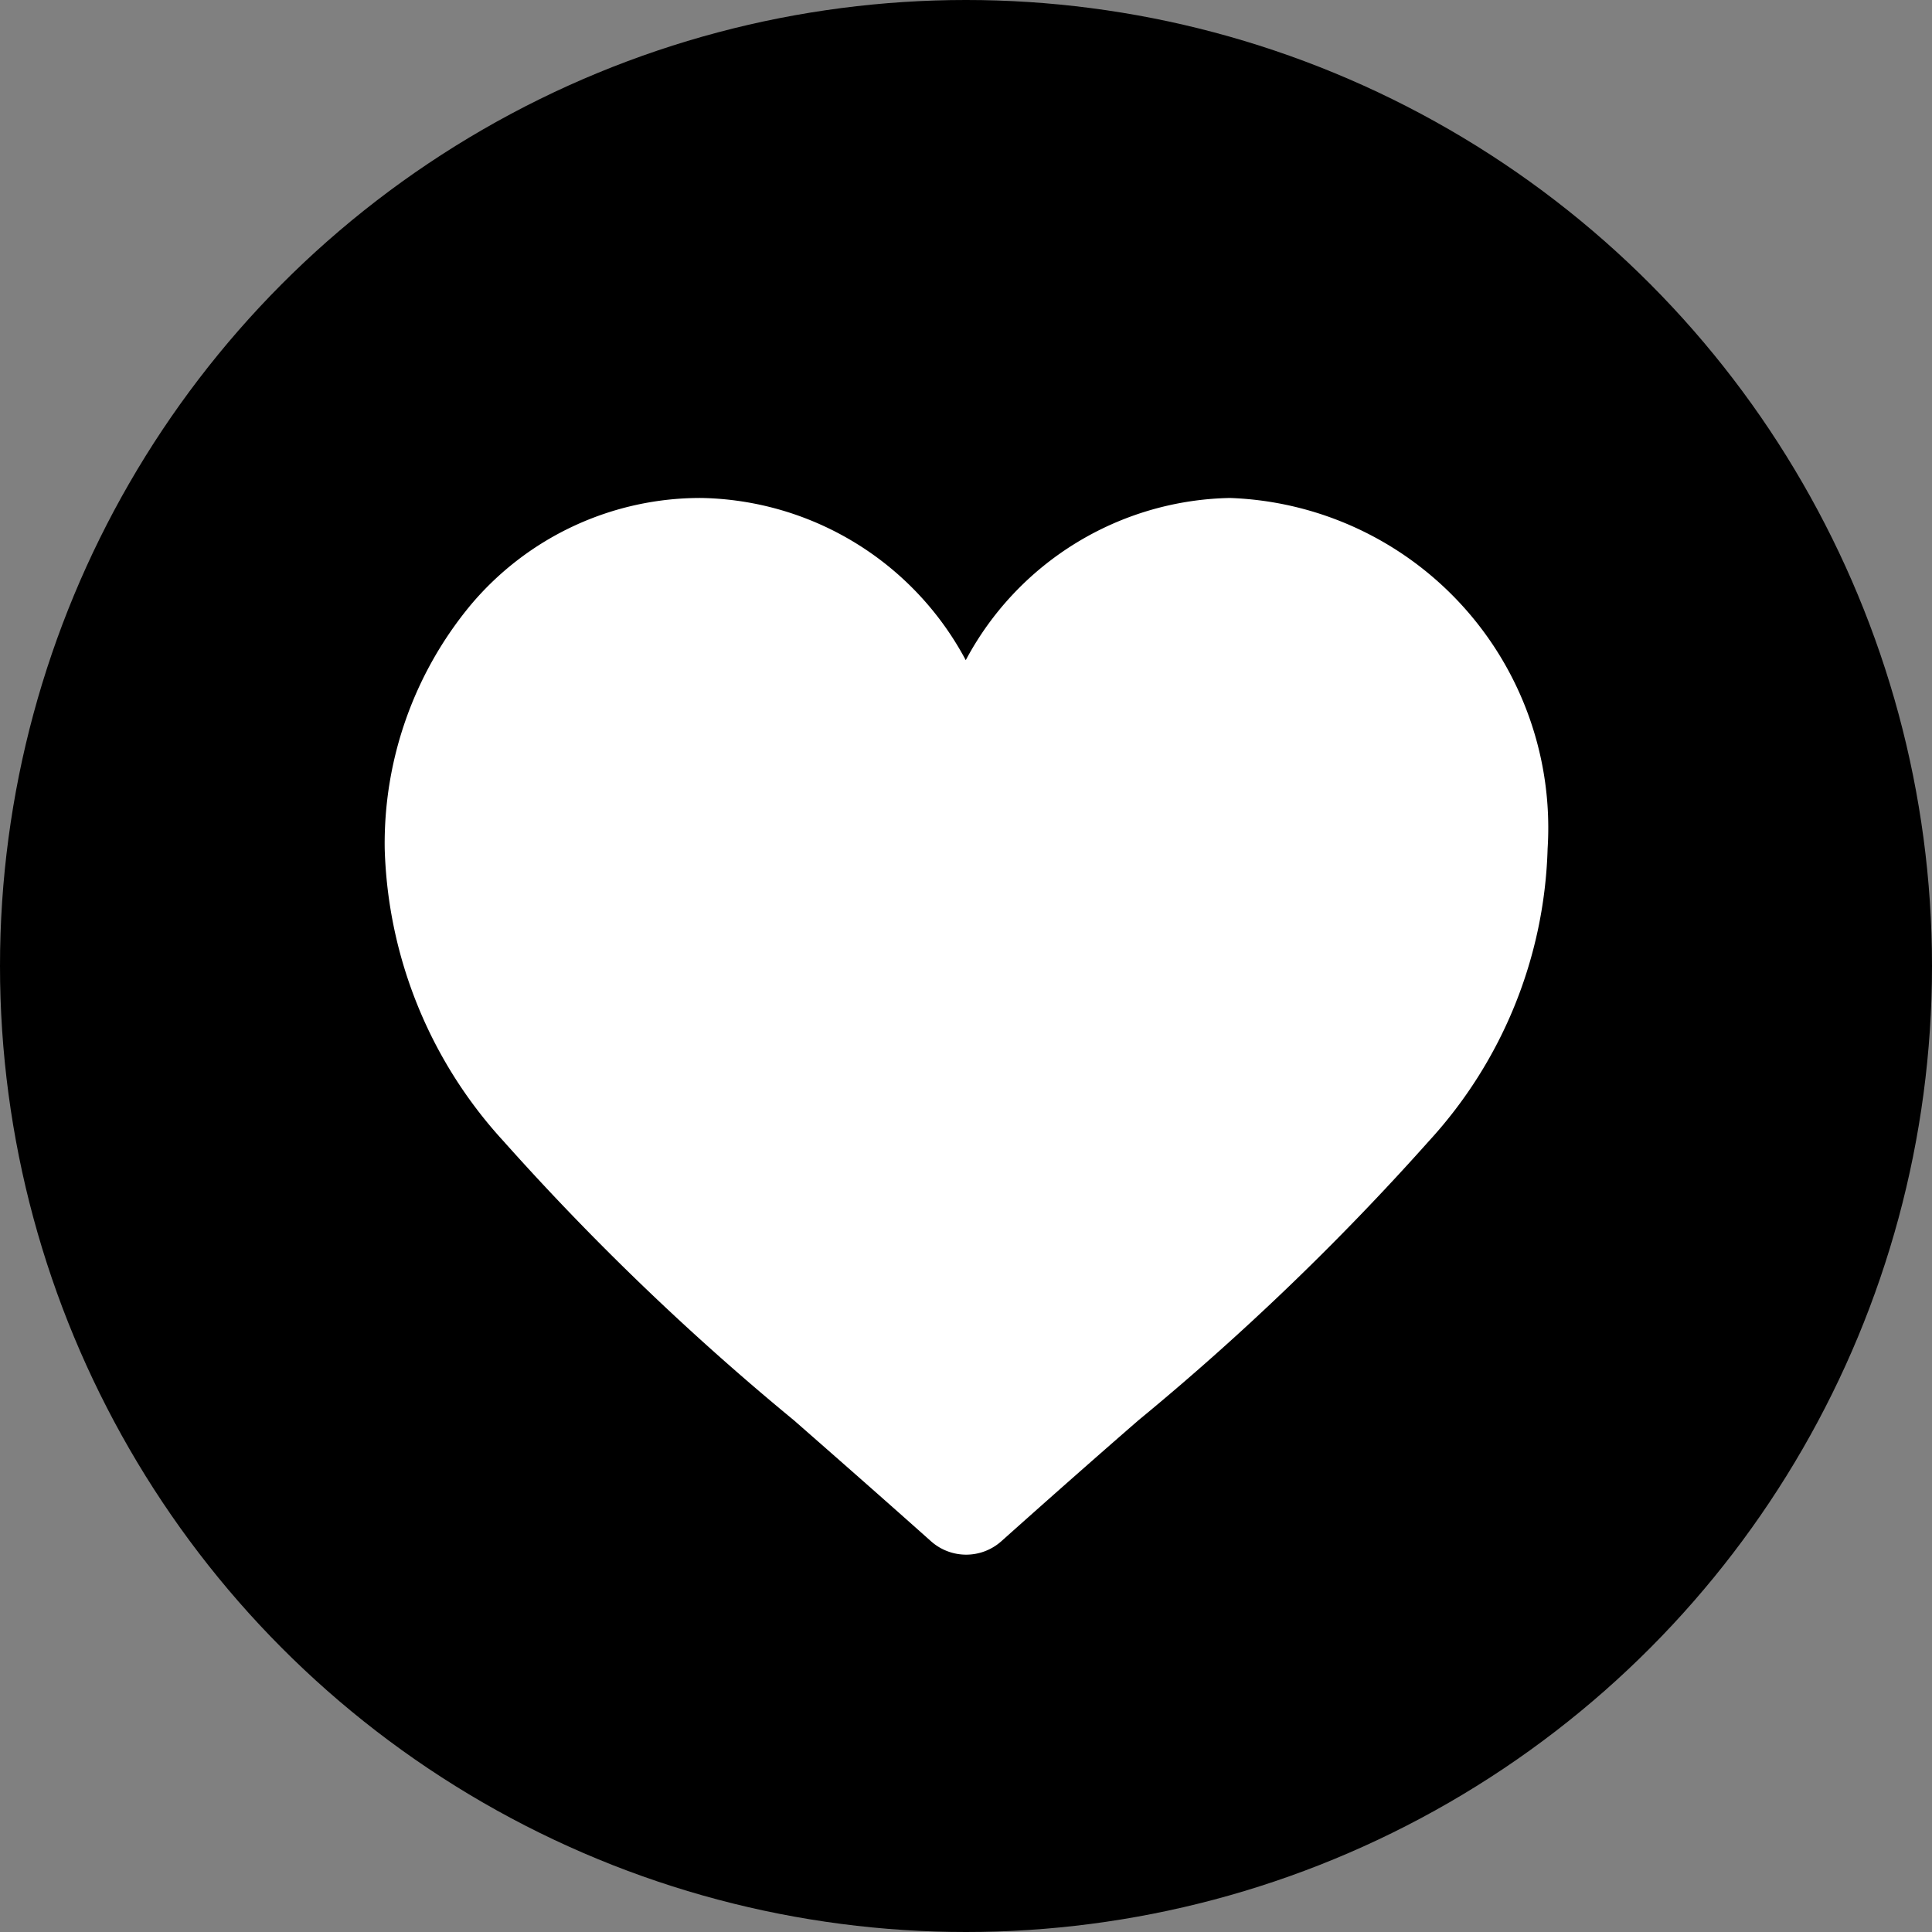 <svg xmlns="http://www.w3.org/2000/svg" width="24" height="24" viewBox="0 0 24 24">
  <rect x="0" y="0" width="24" height="24" fill="#808080" stroke="none"/>
  <g id="heart" transform="translate(-0.41 -0.409)">
    <g id="Group_537" data-name="Group 537" transform="translate(0.41 0.409)">
      <g id="Group_536" data-name="Group 536">
        <circle id="Ellipse_21" data-name="Ellipse 21" cx="12" cy="12" r="12"/>
      </g>
    </g>
    <g id="Group_539" data-name="Group 539" transform="translate(5.189 6.595)">
      <g id="Group_538" data-name="Group 538">
        <path id="Path_180" data-name="Path 180" d="M101.5,121a3.8,3.8,0,0,0-3.282,2.015A3.8,3.8,0,0,0,94.938,121a3.726,3.726,0,0,0-2.868,1.327A4.64,4.64,0,0,0,91,125.356a5.607,5.607,0,0,0,1.473,3.631,32.5,32.5,0,0,0,3.611,3.471c.542.475,1.1.965,1.7,1.5a.656.656,0,0,0,.878,0c.6-.536,1.155-1.026,1.7-1.5a32.492,32.492,0,0,0,3.611-3.471,5.606,5.606,0,0,0,1.473-3.631A4.1,4.1,0,0,0,101.5,121Z" transform="translate(-91 -121)" fill="#fff"/>
      </g>
    </g>
  </g>
</svg>
